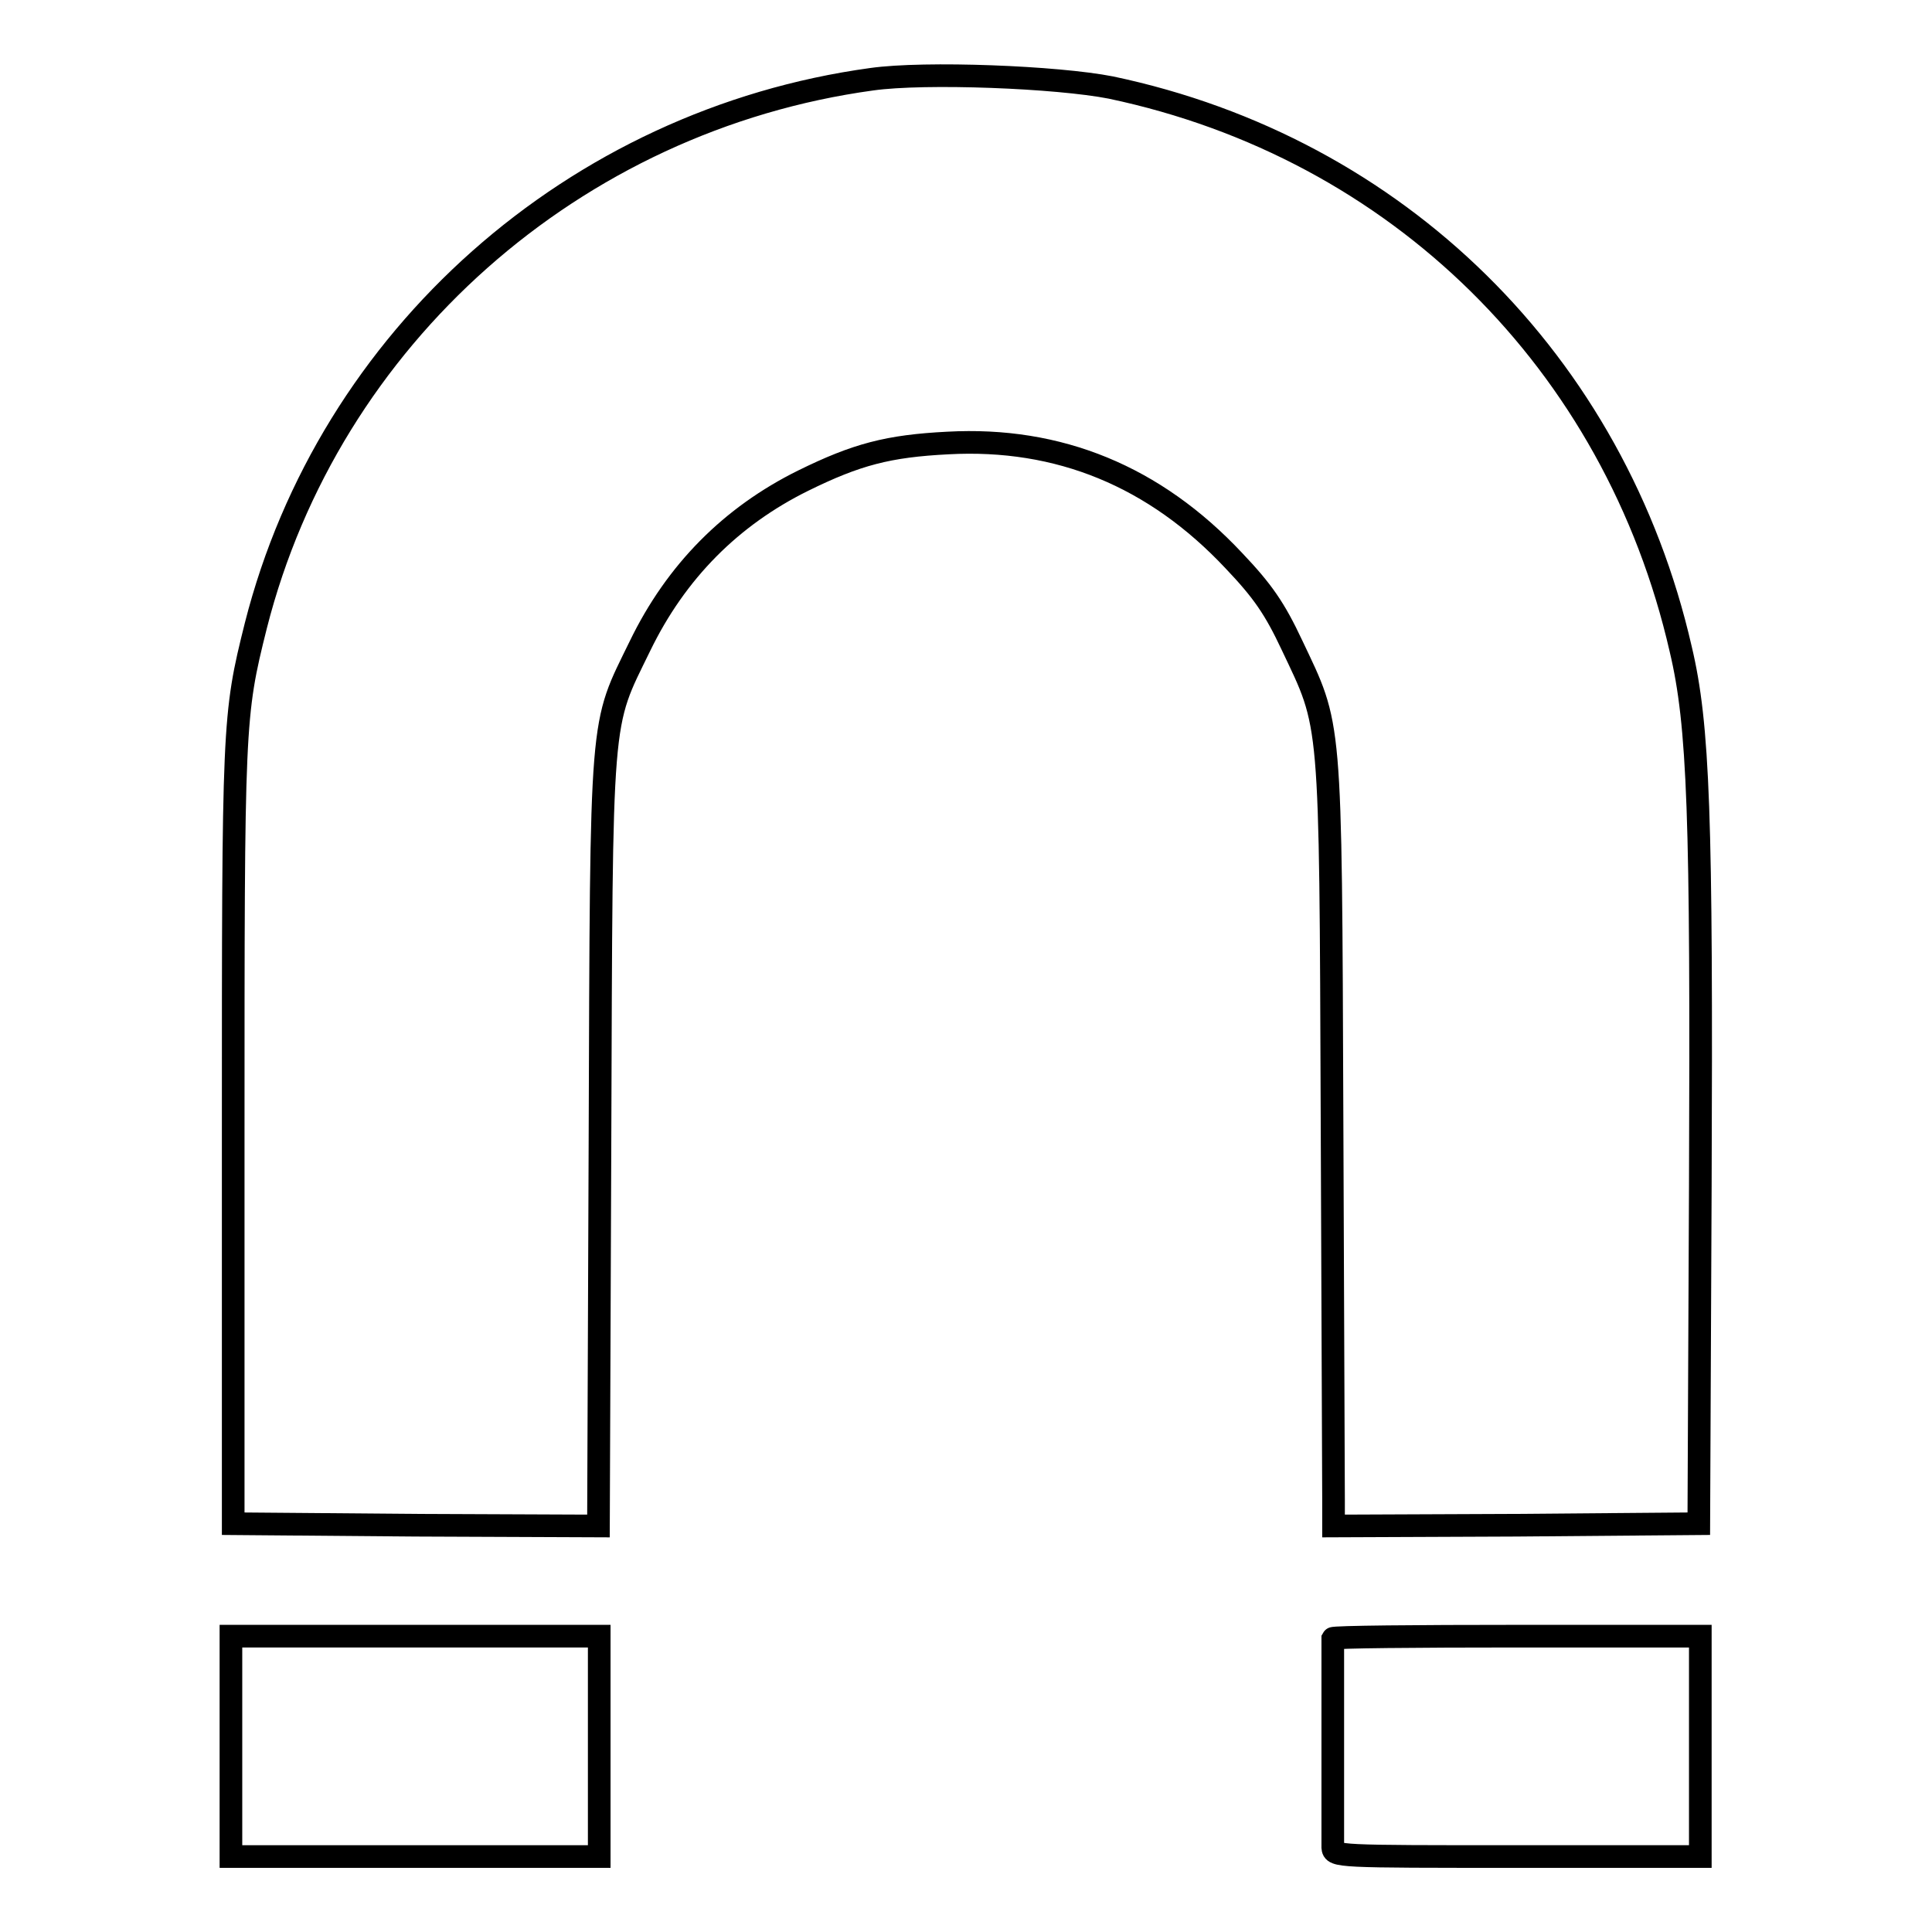 <?xml version="1.0" encoding="utf-8"?>
<!-- Svg Vector Icons : http://www.onlinewebfonts.com/icon -->
<!DOCTYPE svg PUBLIC "-//W3C//DTD SVG 1.1//EN" "http://www.w3.org/Graphics/SVG/1.1/DTD/svg11.dtd">
<svg version="1.1" xmlns="http://www.w3.org/2000/svg" xmlns:xlink="http://www.w3.org/1999/xlink" x="0px" y="0px" viewBox="0 0 256 256" enable-background="new 0 0 256 256" xml:space="preserve">
<g><g><g><path stroke-width="3" fill-opacity="0" stroke="#000000"  d="M115.5,10.5c-39.4,5.4-71.9,34.2-81.6,72.4c-3,12-3,12.8-3,67.6v51.4l24.2,0.2l24.2,0.1l0.2-51c0.2-57.8,0-54.7,5.3-65.6c4.8-9.9,12.1-17.2,21.6-21.9c7.1-3.5,11.3-4.6,19.2-5c14.7-0.8,27.4,4.4,37.9,15.6c3.8,4,5.4,6.3,7.7,11.2c5.2,11,5.1,8.8,5.3,62.5c0.1,25.9,0.2,48.8,0.2,50.7v3.5l24.2-0.1l24.2-0.2l0.2-44.7c0.2-49.1-0.2-61.1-2.6-71.2C214,48,185.2,19.6,147.2,11.6C140.1,10.2,122.6,9.5,115.5,10.5z"/><path stroke-width="3" fill-opacity="0" stroke="#000000"  d="M30.6,231.4V246h24.4h24.4v-14.6v-14.6H54.9H30.6V231.4z"/><path stroke-width="3" fill-opacity="0" stroke="#000000"  d="M176.6,217.1c0,0.2,0,6.2,0,13.4s0,13.6,0,14.3c0.1,1.2,0.5,1.2,24.4,1.2h24.3v-14.6v-14.6h-24.3C187.7,216.8,176.7,216.9,176.6,217.1z"/></g></g></g>
</svg>